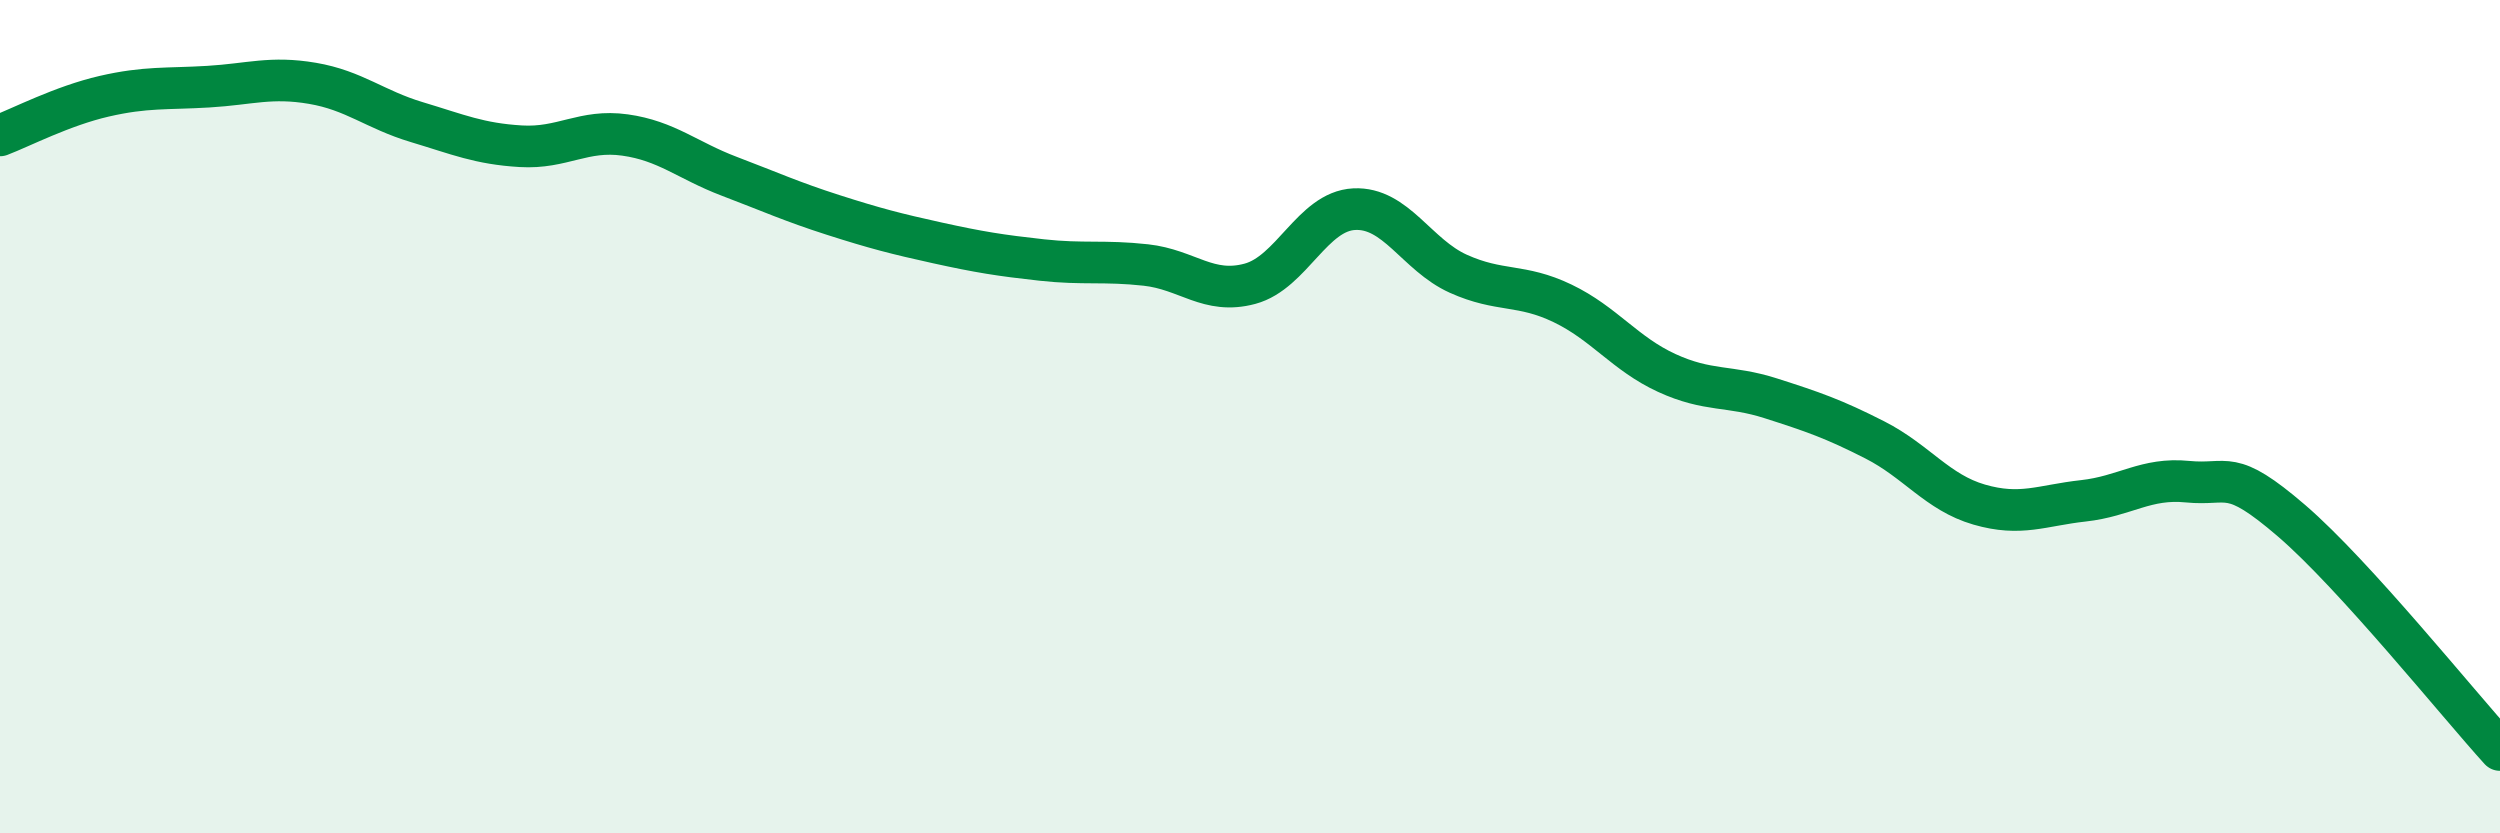 
    <svg width="60" height="20" viewBox="0 0 60 20" xmlns="http://www.w3.org/2000/svg">
      <path
        d="M 0,3.25 C 0.5,3.06 1.5,2.54 2.5,2.31 C 3.5,2.08 4,2.14 5,2.08 C 6,2.02 6.5,1.83 7.5,2 C 8.5,2.17 9,2.63 10,2.93 C 11,3.23 11.5,3.45 12.5,3.51 C 13.5,3.57 14,3.1 15,3.24 C 16,3.38 16.5,3.85 17.5,4.23 C 18.5,4.61 19,4.84 20,5.16 C 21,5.48 21.5,5.61 22.5,5.83 C 23.5,6.05 24,6.13 25,6.24 C 26,6.35 26.5,6.25 27.5,6.36 C 28.5,6.47 29,7.08 30,6.81 C 31,6.54 31.5,5.07 32.5,5.02 C 33.5,4.97 34,6.12 35,6.57 C 36,7.02 36.5,6.8 37.5,7.28 C 38.5,7.76 39,8.49 40,8.95 C 41,9.41 41.5,9.24 42.5,9.56 C 43.5,9.88 44,10.05 45,10.56 C 46,11.07 46.5,11.82 47.5,12.11 C 48.5,12.4 49,12.13 50,12.02 C 51,11.91 51.5,11.46 52.5,11.56 C 53.5,11.66 53.5,11.21 55,12.5 C 56.5,13.79 59,16.9 60,18L60 20L0 20Z"
        fill="#008740"
        opacity="0.1"
        stroke-linecap="round"
        stroke-linejoin="round"
      />
      <path
        d="M 0,3.25 C 0.5,3.06 1.5,2.54 2.5,2.31 C 3.5,2.08 4,2.14 5,2.08 C 6,2.02 6.5,1.83 7.5,2 C 8.5,2.17 9,2.63 10,2.93 C 11,3.23 11.5,3.45 12.5,3.51 C 13.5,3.57 14,3.1 15,3.24 C 16,3.38 16.5,3.85 17.5,4.23 C 18.5,4.61 19,4.84 20,5.16 C 21,5.48 21.5,5.61 22.5,5.83 C 23.5,6.05 24,6.13 25,6.24 C 26,6.35 26.5,6.25 27.5,6.36 C 28.5,6.47 29,7.08 30,6.81 C 31,6.54 31.5,5.07 32.5,5.02 C 33.5,4.97 34,6.12 35,6.57 C 36,7.02 36.5,6.8 37.5,7.28 C 38.5,7.76 39,8.49 40,8.95 C 41,9.41 41.5,9.24 42.5,9.56 C 43.5,9.88 44,10.05 45,10.56 C 46,11.07 46.5,11.82 47.5,12.11 C 48.5,12.4 49,12.13 50,12.02 C 51,11.91 51.5,11.46 52.5,11.56 C 53.5,11.66 53.5,11.21 55,12.5 C 56.5,13.79 59,16.9 60,18"
        stroke="#008740"
        stroke-width="1"
        fill="none"
        stroke-linecap="round"
        stroke-linejoin="round"
      />
    </svg>
  